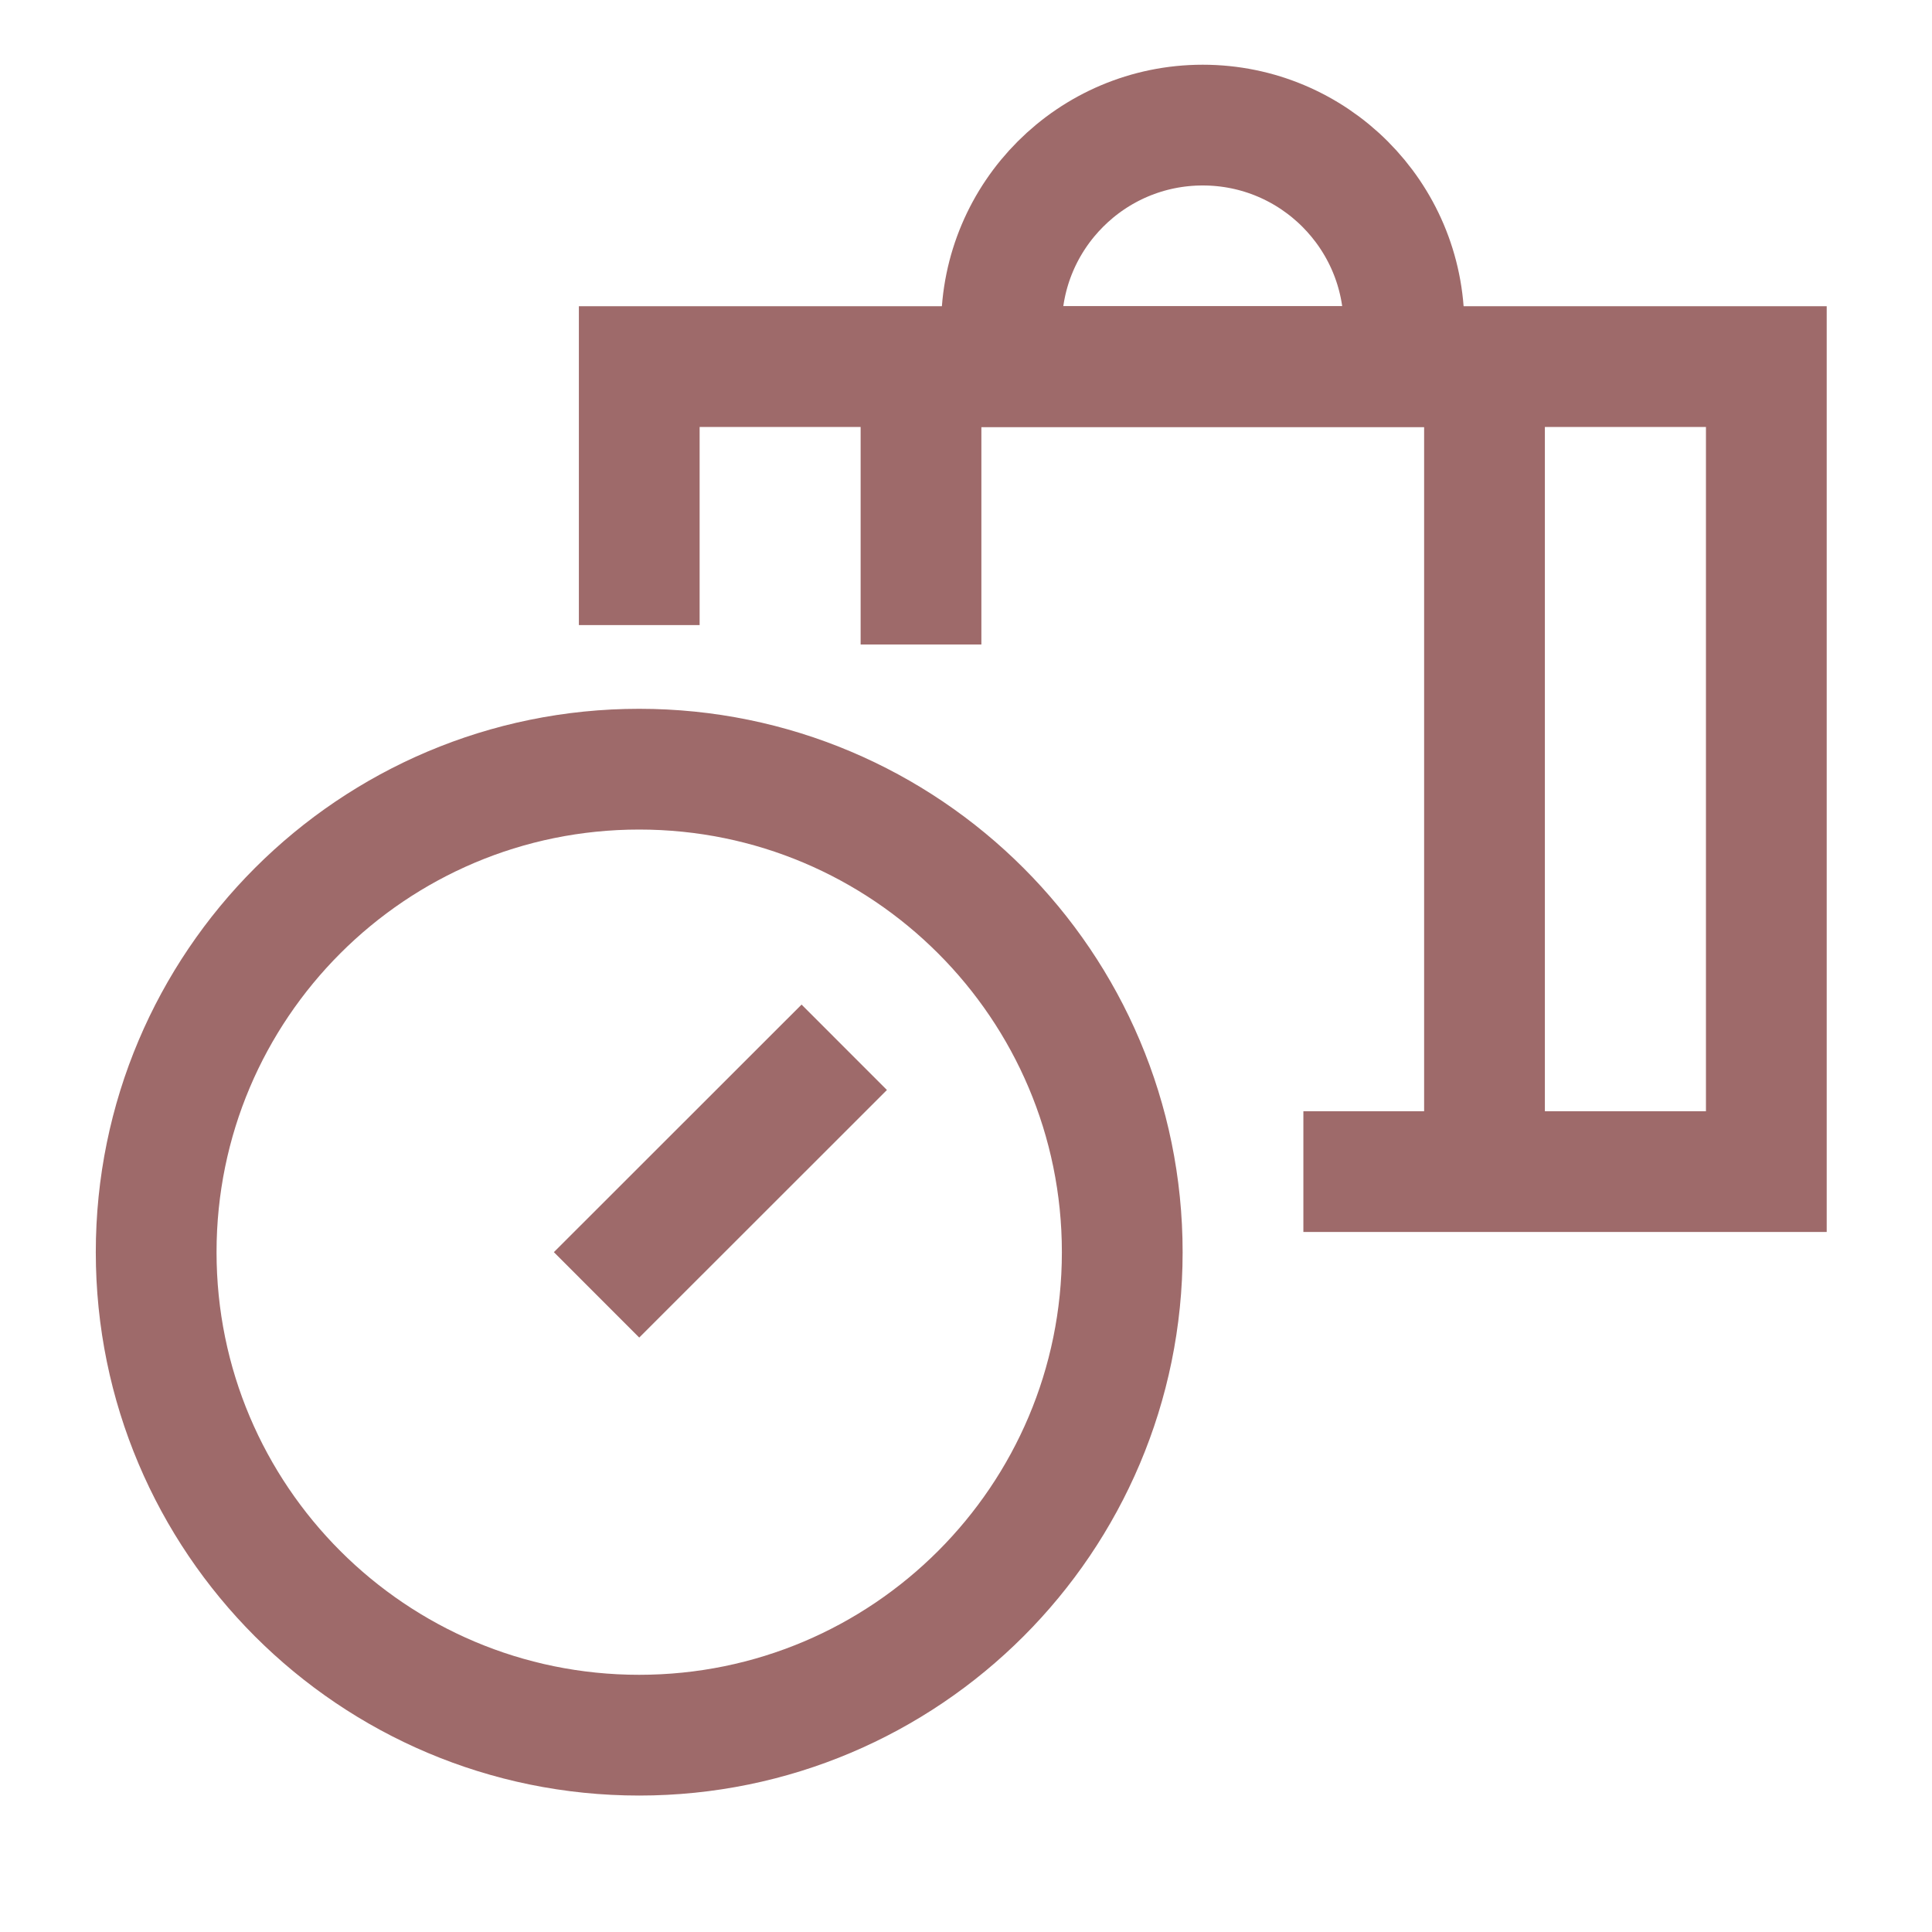 <svg width="24" height="24" viewBox="0 0 24 24" fill="none" xmlns="http://www.w3.org/2000/svg">
<path d="M18.441 4.554V14.554" stroke="#9E6A6A" stroke-width="1.5"/>
<path d="M11.441 4.554V8.006" stroke="#9E6A6A" stroke-width="1.5"/>
<path d="M7.941 7.015V4.554H21.942V14.554H16.941" stroke="#9E6A6A" stroke-width="1.5" stroke-linecap="square"/>
<path d="M7.94 21.555C11.254 21.555 13.941 18.869 13.941 15.555C13.941 12.241 11.254 9.555 7.94 9.555C4.627 9.555 1.94 12.241 1.94 15.555C1.94 18.869 4.627 21.555 7.94 21.555Z" stroke="#9E6A6A" stroke-width="1.5" stroke-linecap="square"/>
<path d="M7.941 15.555L9.957 13.54" stroke="#9E6A6A" stroke-width="1.5" stroke-linecap="square"/>
<path d="M17.441 4.554H12.441V4.054C12.441 2.674 13.561 1.554 14.941 1.554C16.322 1.554 17.441 2.674 17.441 4.054V4.554Z" stroke="#9E6A6A" stroke-width="1.5" stroke-linecap="square"/>
</svg>
